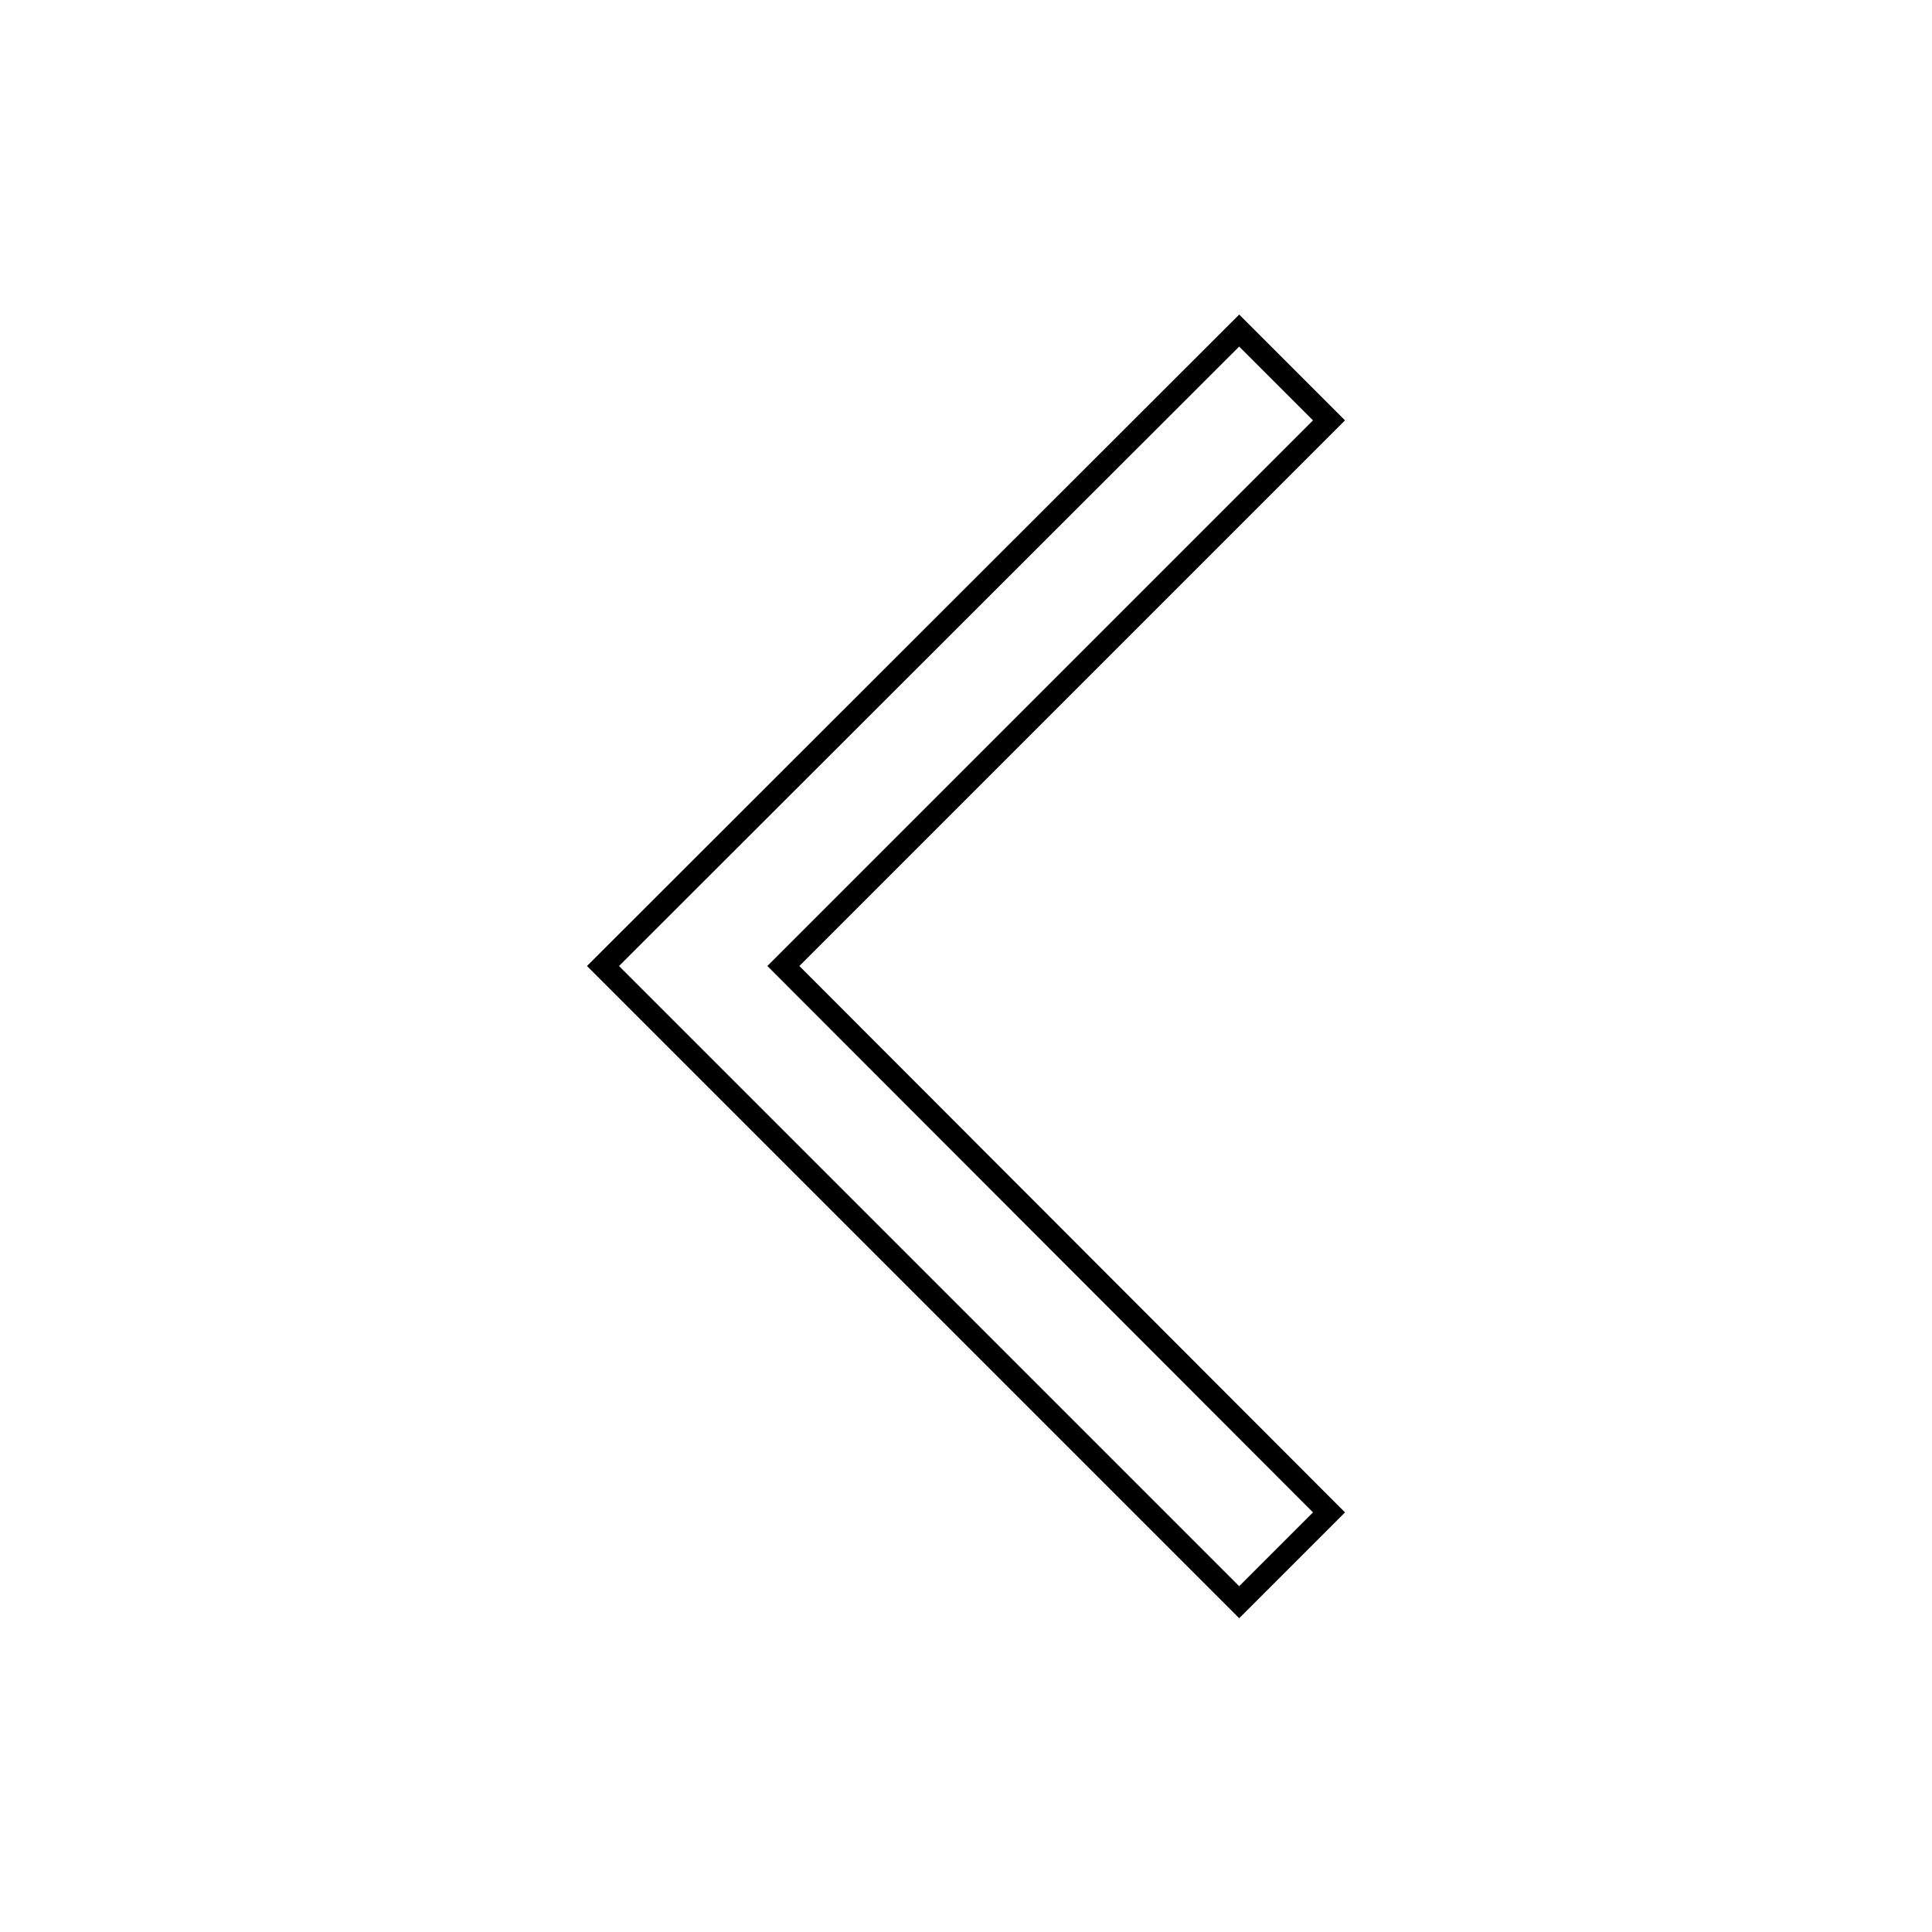 <?xml version="1.0" encoding="utf-8"?>
<!-- Svg Vector Icons : http://www.onlinewebfonts.com/icon -->
<!DOCTYPE svg PUBLIC "-//W3C//DTD SVG 1.1//EN" "http://www.w3.org/Graphics/SVG/1.1/DTD/svg11.dtd">
<svg version="1.1" xmlns="http://www.w3.org/2000/svg" xmlns:xlink="http://www.w3.org/1999/xlink" x="0px" y="0px" viewBox="0 0 256 256" enable-background="new 0 0 256 256" xml:space="preserve">
<g><g><path stroke-width="3" fill-opacity="0" stroke="#000000"  d="M10,178.5"/><path stroke-width="3" fill-opacity="0" stroke="#000000"  d="M246,175"/><path stroke-width="3" fill-opacity="0" stroke="#000000"  d="M176.1,55.7l-11.9-11.9L79.9,128l84.3,84.3l11.9-11.9L103.8,128L176.1,55.7z"/></g></g>
</svg>
